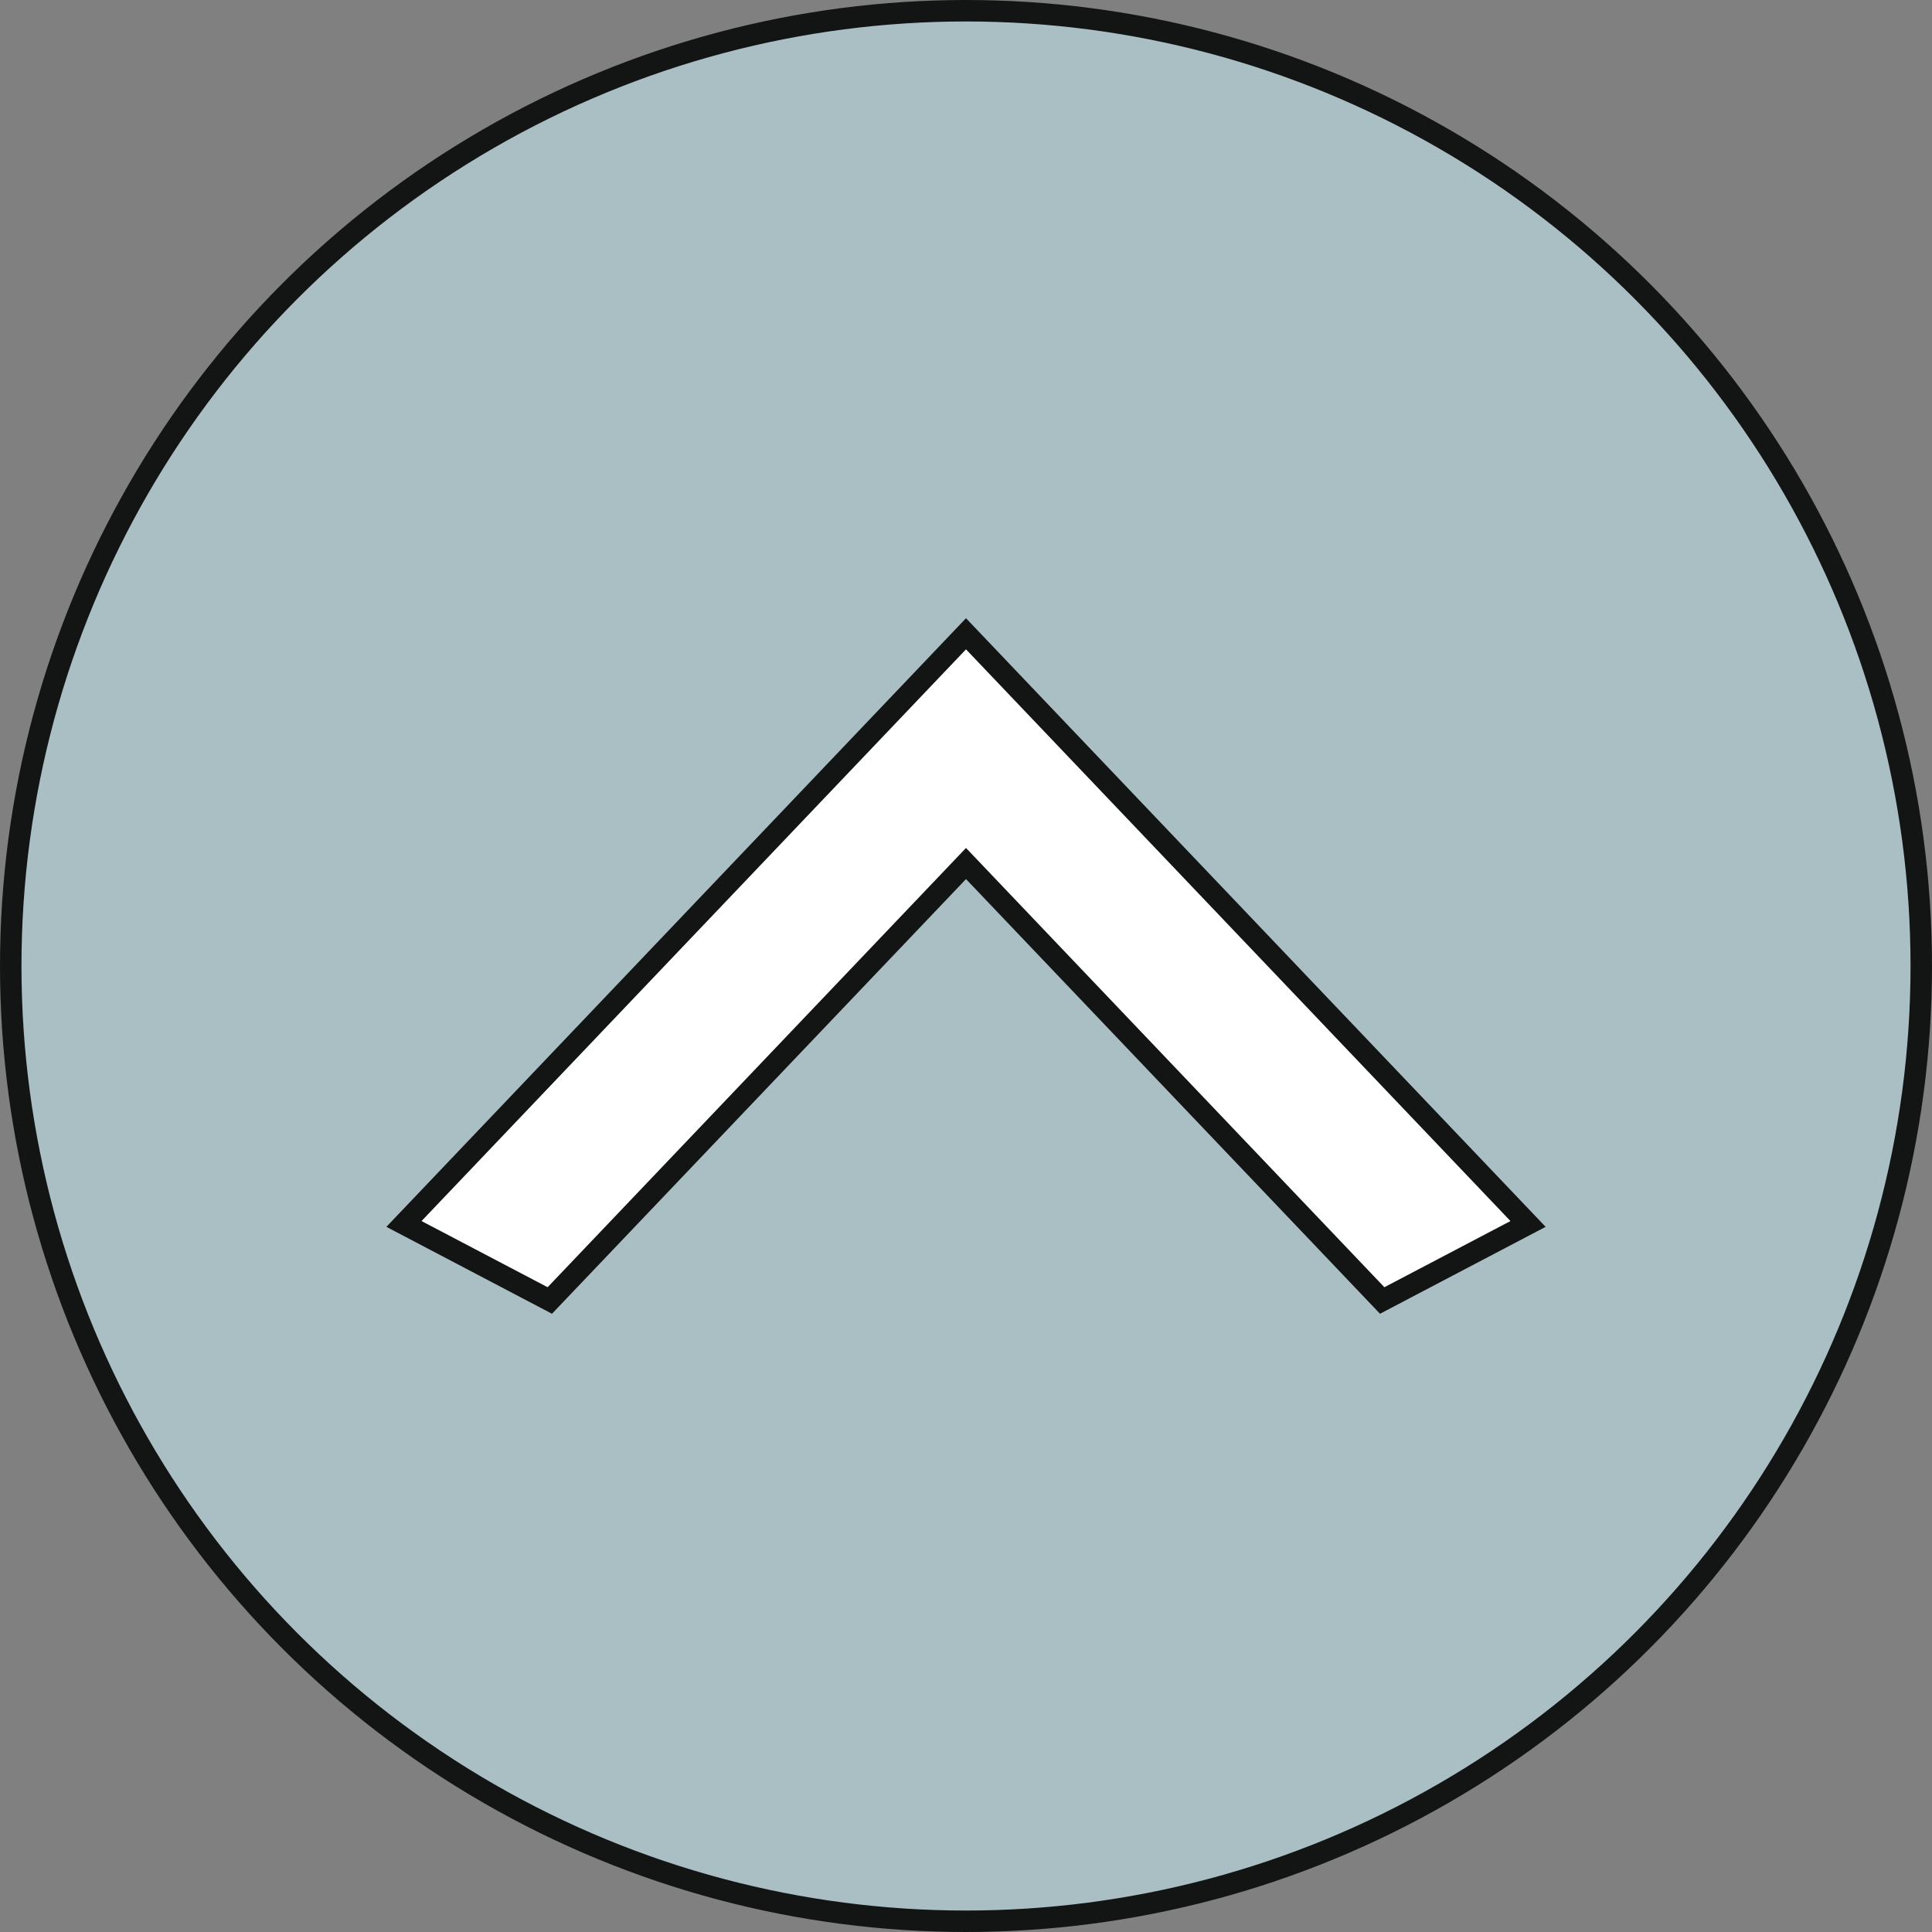 <?xml version="1.0" encoding="UTF-8"?>
<svg xmlns="http://www.w3.org/2000/svg" width="45" height="45" viewBox="0 0 45 45" fill="none">
  <rect x="0" y="0" width="45" height="45" fill="#808080" stroke="none"/>
  <circle cx="22.5" cy="22.5" r="22.25" fill="#AABFC4" stroke="#131414" stroke-width="0.5"></circle>
  <path d="M12.806 30.291L9.409 28.508L22.5 14.762L35.591 28.508L32.194 30.291L22.681 20.303L22.5 20.113L22.319 20.303L12.806 30.291Z" fill="white" stroke="#131414" stroke-width="0.5"></path>
</svg>
